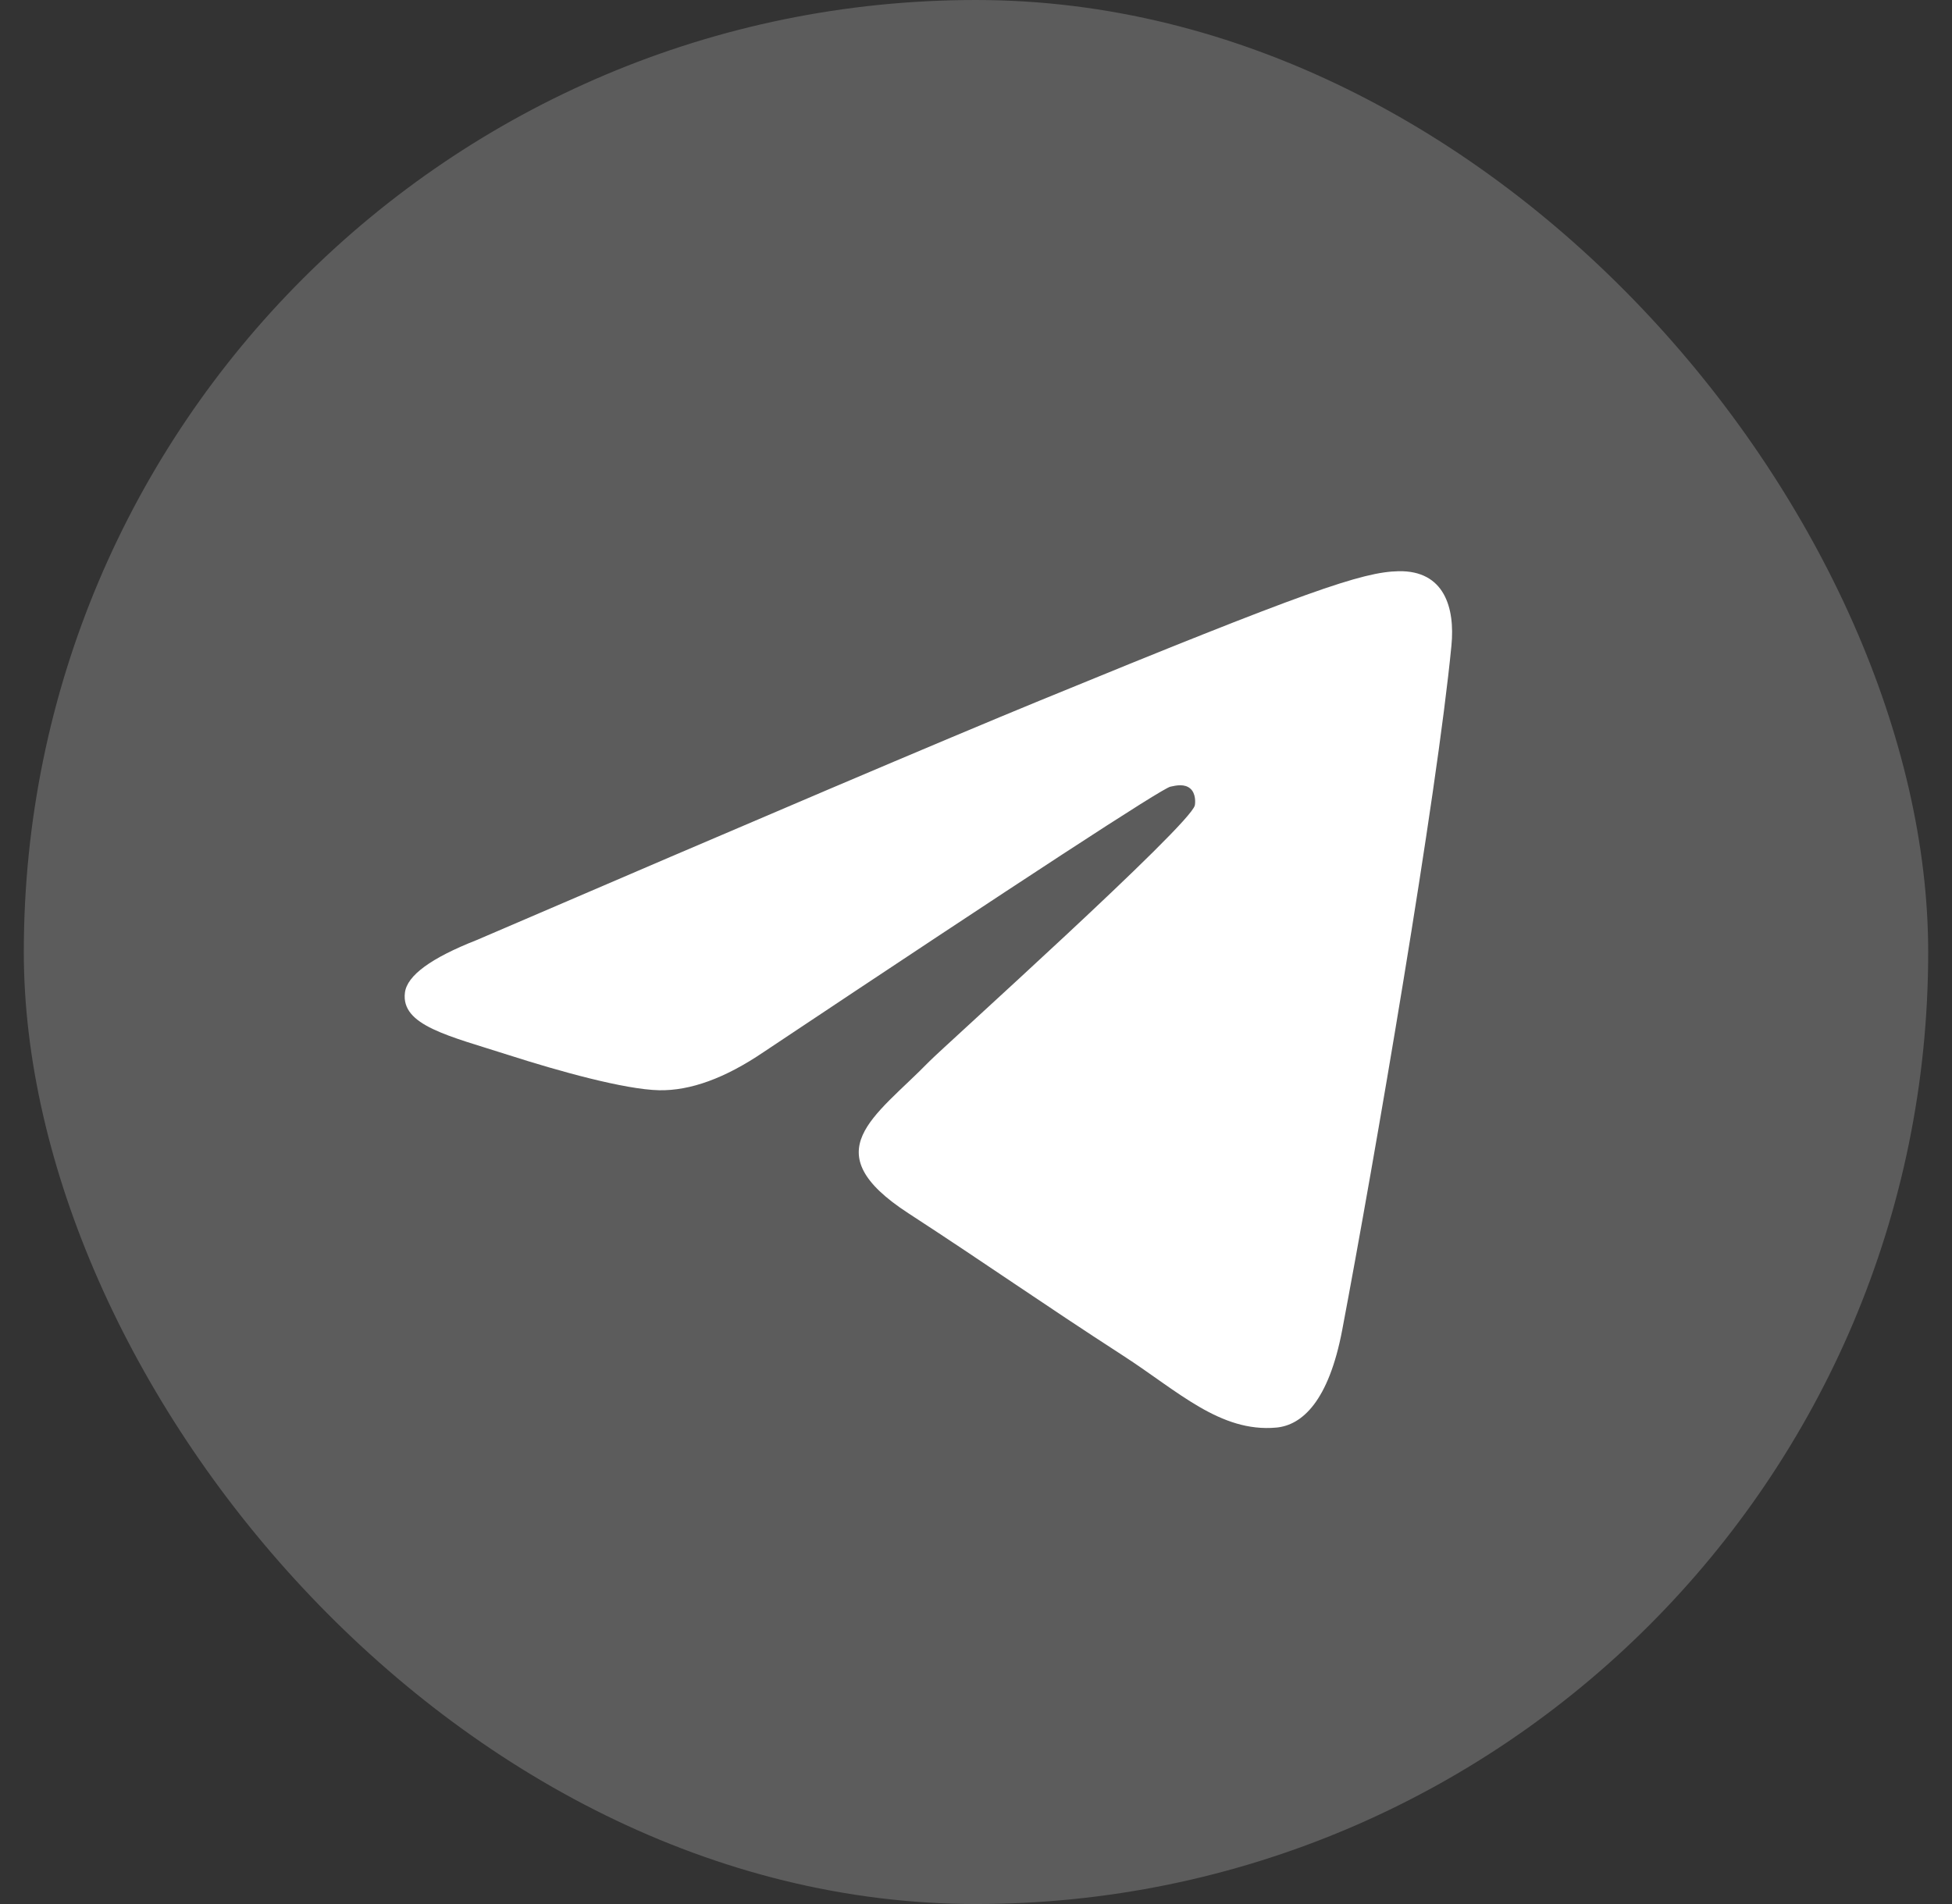 <svg width="41" height="40" viewBox="0 0 41 40" fill="none" xmlns="http://www.w3.org/2000/svg">
<rect x="0" y="0" width="41" height="40" fill="#333333" stroke="none"/>
<rect x="0.5" width="40" height="40" rx="20" fill="white" fill-opacity="0.2"/>
<path fill-rule="evenodd" clip-rule="evenodd" d="M30.486 13.562C30.181 16.724 28.863 24.398 28.192 27.94C27.908 29.439 27.348 29.942 26.807 29.991C25.631 30.098 24.738 29.223 23.599 28.486C21.816 27.332 20.809 26.614 19.079 25.488C17.079 24.187 18.375 23.472 19.515 22.303C19.813 21.997 24.995 17.342 25.096 16.92C25.108 16.867 25.12 16.67 25.002 16.567C24.883 16.463 24.708 16.498 24.582 16.527C24.403 16.567 21.555 18.425 16.039 22.102C15.23 22.651 14.499 22.917 13.842 22.904C13.119 22.888 11.728 22.5 10.694 22.168C9.425 21.761 8.418 21.545 8.505 20.854C8.55 20.494 9.053 20.126 10.012 19.749C15.916 17.209 19.853 15.534 21.823 14.725C27.449 12.415 28.617 12.014 29.379 12C30.333 11.984 30.564 12.761 30.486 13.562Z" fill="white"/>
</svg>
